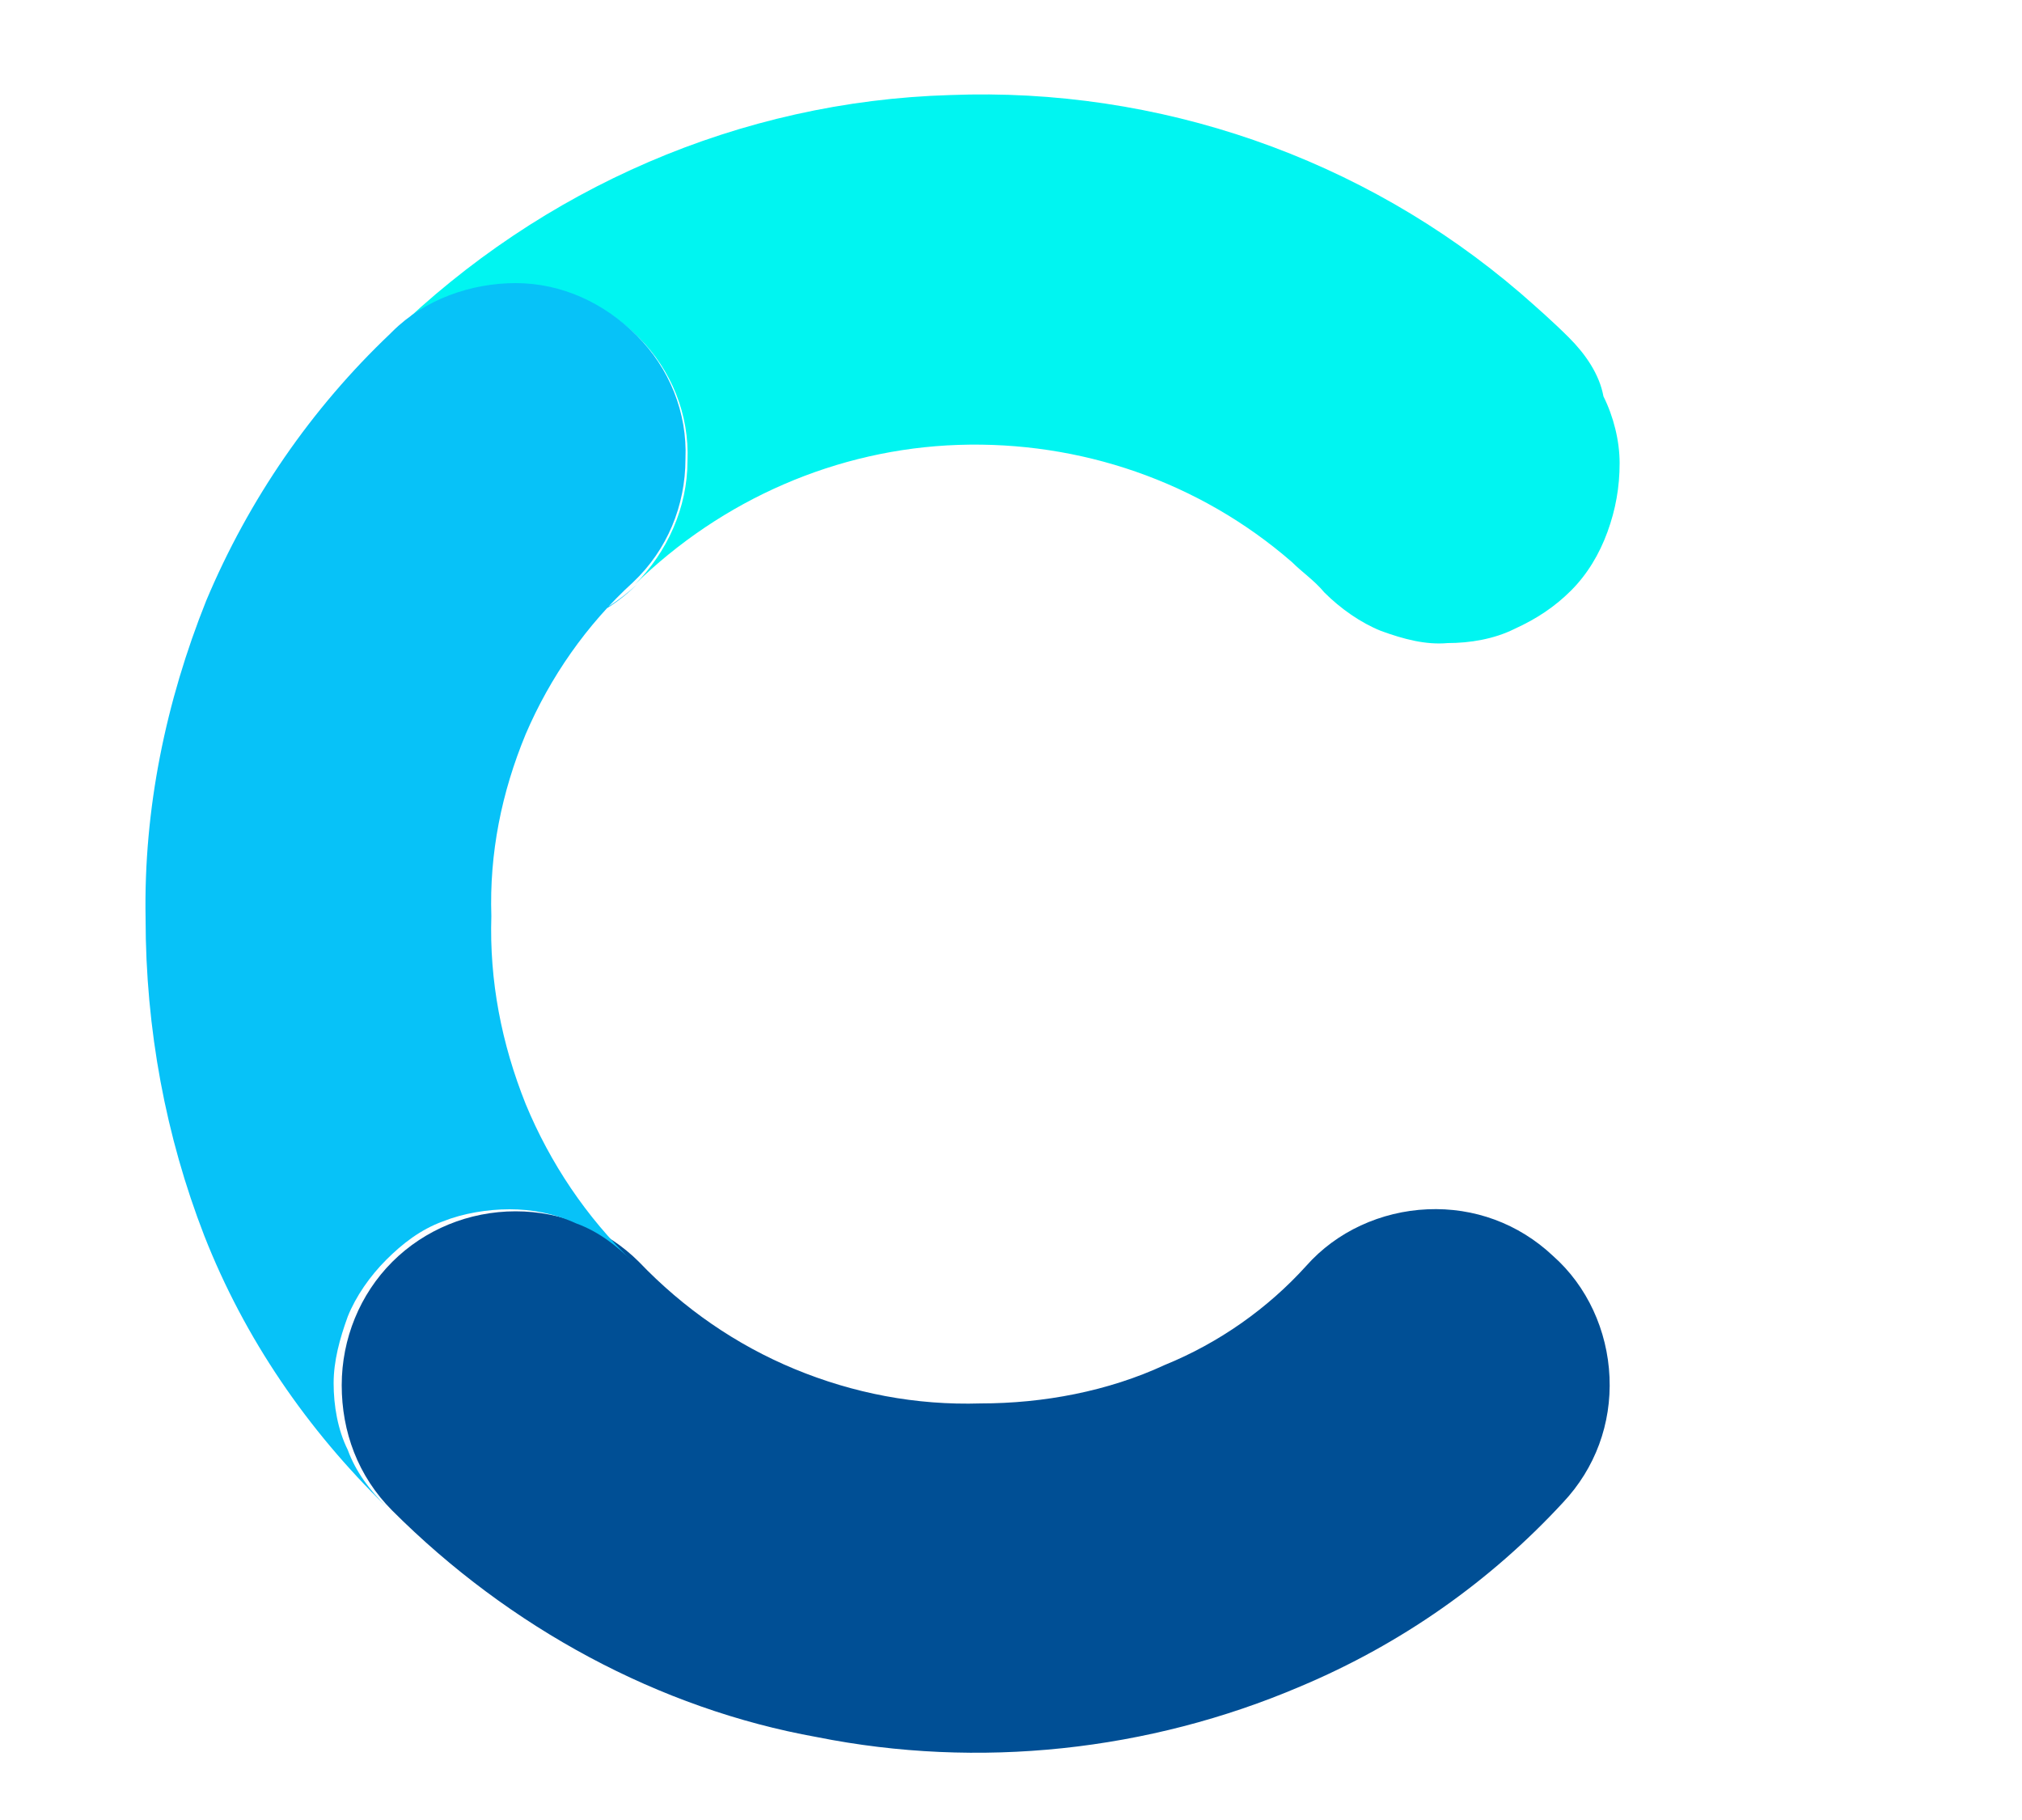 <?xml version="1.0" encoding="utf-8"?>
<svg version="1.1" id="Layer_1" xmlns="http://www.w3.org/2000/svg" xmlns:xlink="http://www.w3.org/1999/xlink" x="0px" y="0px"
	 viewBox="0 25 100 90" style="enable-background:new 0 0 458 155.9;" xml:space="preserve">
<style type="text/css">
	.st0{fill:#004F95;}
	.st1{fill:#00F5F1;}
	.st2{fill:#07C2F8;}
	.st3{fill:#10285C;}
</style>
<g>
	<path class="st0" d="M19.4,99.7C19.4,99.7,19.4,99.6,19.4,99.7c-1.7-1.7-2.5-3.9-2.5-6.2c0-2.3,0.9-4.5,2.5-6.1
		c1.6-1.6,3.8-2.5,6.1-2.5c2.3,0,4.5,0.9,6.1,2.5c0,0,0,0,0,0c1.6,1.6,2.5,3.8,2.5,6.1c0-2.3-0.9-4.4-2.5-6.1
		c2.2,2.3,4.8,4.1,7.7,5.3c2.9,1.2,6,1.8,9.2,1.7c3.1,0,6.3-0.6,9.1-1.9c2.7-1.1,5.1-2.8,7-4.9c1.5-1.7,3.7-2.7,6-2.8
		c2.3-0.1,4.5,0.7,6.2,2.3c1.7,1.5,2.7,3.7,2.8,6c0.1,2.3-0.7,4.5-2.3,6.2c-3.6,3.9-8,7-13,9.1c-7.5,3.2-15.9,4.1-23.9,2.5
		C32.6,109.5,25.2,105.5,19.4,99.7L19.4,99.7z"/>
	<path class="st1" d="M77.6,41.7c-0.8-0.8-1.6-1.5-2.4-2.2c-7.8-6.7-17.9-10.2-28.2-9.8C36.6,30,26.8,34.3,19.4,41.5
		c1.6-1.6,3.9-2.5,6.1-2.4c2.3,0,4.5,1,6.1,2.6c1.6,1.6,2.5,3.8,2.4,6.1c0,2.3-1,4.5-2.6,6.1c4.3-4.2,10-6.7,16-6.9
		c6-0.2,11.9,1.8,16.5,5.8c0.5,0.5,1.1,0.9,1.6,1.5c0.8,0.8,1.8,1.5,2.8,1.9c1.1,0.4,2.2,0.7,3.3,0.6c1.1,0,2.3-0.2,3.3-0.7
		c1.1-0.5,2-1.1,2.8-1.9c0.8-0.8,1.4-1.8,1.8-2.9s0.6-2.2,0.6-3.4c0-1.1-0.3-2.3-0.8-3.3C79.1,43.5,78.4,42.5,77.6,41.7z"/>
	<path class="st2" d="M7.2,70.4c-0.1-5.4,1-10.7,3-15.7c2.1-5,5.2-9.5,9.1-13.2c0,0,0,0,0.1-0.1c1.6-1.6,3.9-2.4,6.1-2.4
		c2.3,0,4.4,1,6,2.6c1.6,1.6,2.5,3.8,2.4,6.1c0,2.3-0.9,4.5-2.6,6.1c-2.3,2.1-4.1,4.7-5.3,7.5c-1.2,2.9-1.8,5.9-1.7,9
		c-0.1,3.2,0.5,6.3,1.7,9.3c1.2,2.9,3,5.6,5.3,7.8c-0.8-0.8-1.7-1.5-2.8-1.9c-1.1-0.5-2.2-0.7-3.3-0.7c-1.1,0-2.3,0.2-3.3,0.6
		c-1.1,0.4-2,1.1-2.8,1.9c-0.8,0.8-1.5,1.8-1.9,2.8c-0.4,1.1-0.7,2.2-0.7,3.3c0,1.1,0.2,2.3,0.7,3.3c0.4,1.1,1.1,2,1.9,2.8
		c-3.9-3.8-7-8.3-9-13.4C8.2,81.2,7.2,75.9,7.2,70.4z M31.5,53.9c-1.6,1.6-3.8,2.5-6.1,2.5c-2.3,0-4.5-0.9-6.1-2.6
		c1.6,1.6,3.8,2.6,6.1,2.6C27.6,56.4,29.8,55.5,31.5,53.9L31.5,53.9z M18.2,52.5c-0.9-1.4-1.4-3.1-1.4-4.8
		C16.8,49.4,17.3,51,18.2,52.5z"/>

</g>
</svg>
